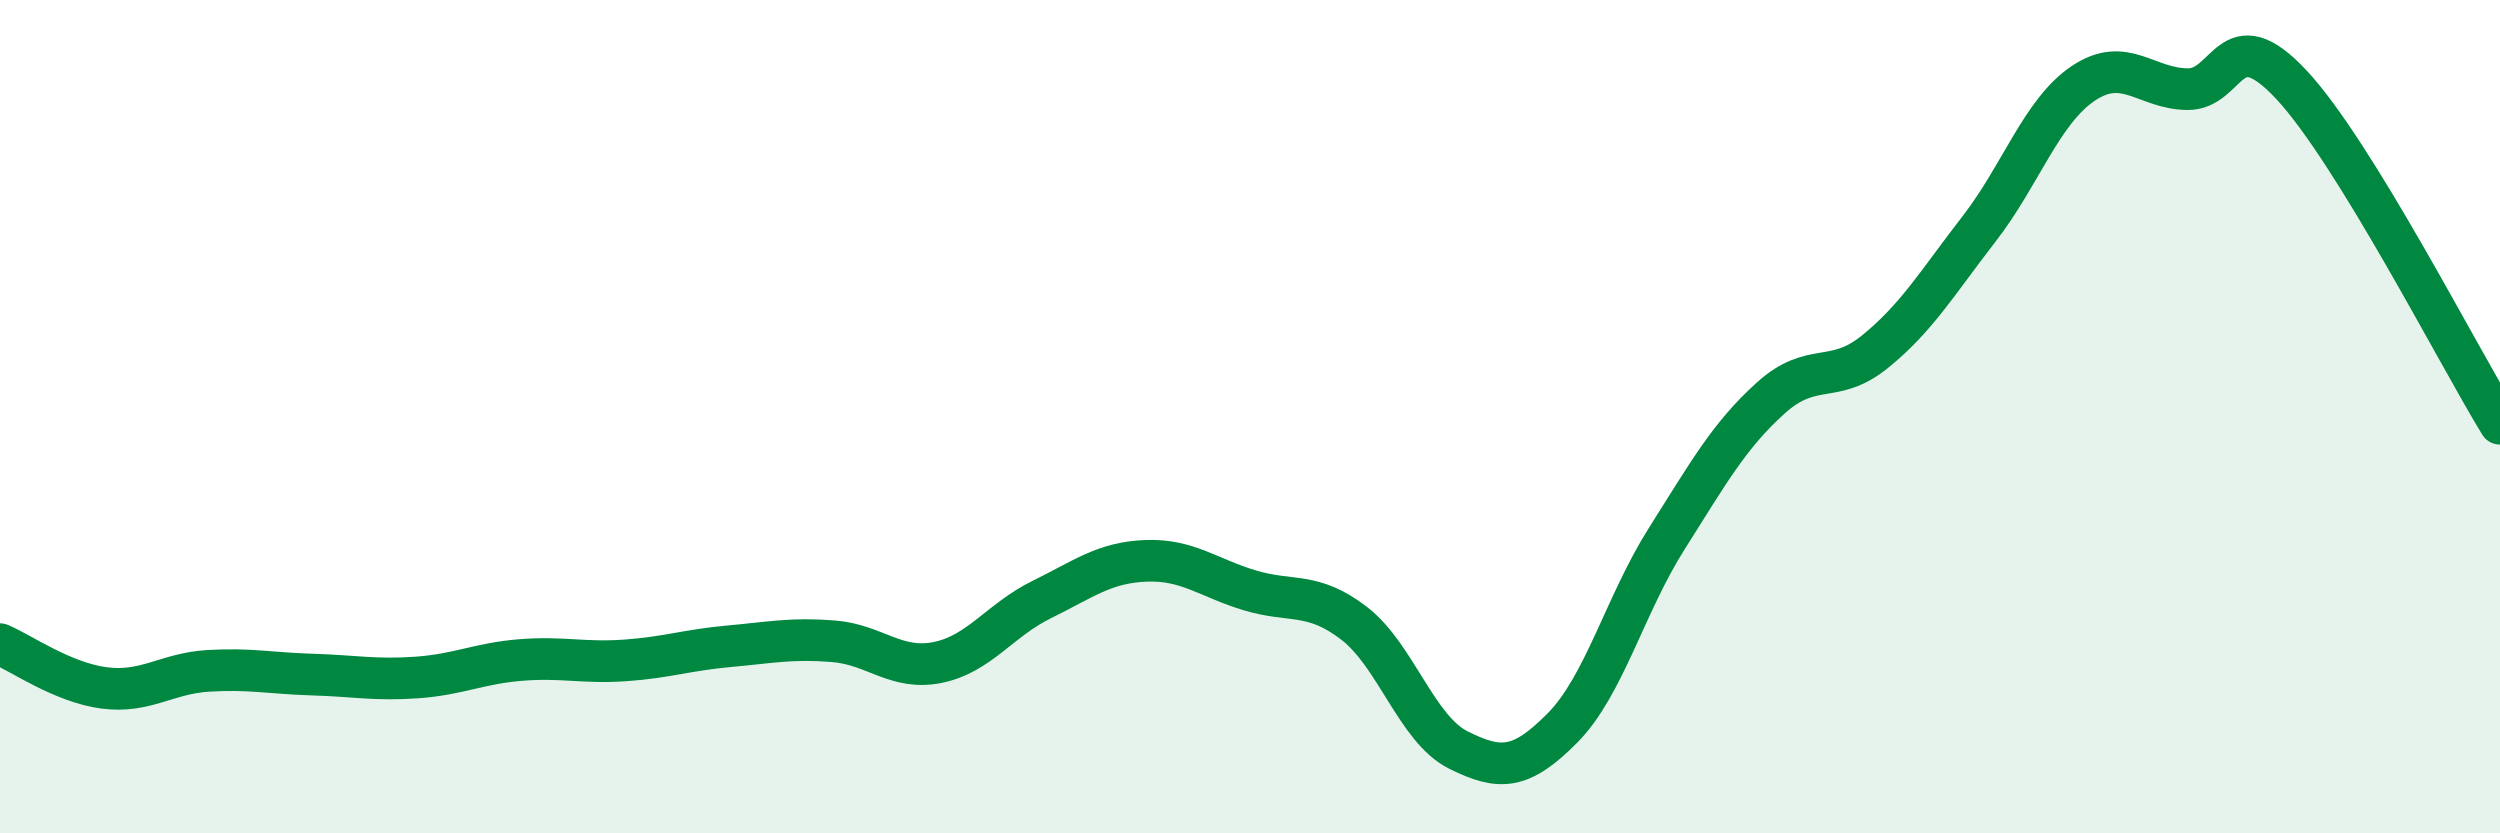 
    <svg width="60" height="20" viewBox="0 0 60 20" xmlns="http://www.w3.org/2000/svg">
      <path
        d="M 0,15.46 C 0.5,15.67 1.5,16.38 2.5,16.51 C 3.5,16.64 4,16.16 5,16.1 C 6,16.04 6.5,16.16 7.5,16.19 C 8.5,16.22 9,16.33 10,16.26 C 11,16.19 11.5,15.92 12.5,15.84 C 13.5,15.76 14,15.92 15,15.85 C 16,15.78 16.5,15.6 17.5,15.51 C 18.5,15.42 19,15.31 20,15.39 C 21,15.47 21.5,16.1 22.5,15.9 C 23.5,15.7 24,14.88 25,14.39 C 26,13.9 26.5,13.5 27.5,13.46 C 28.5,13.42 29,13.87 30,14.17 C 31,14.47 31.5,14.19 32.5,14.96 C 33.5,15.73 34,17.5 35,18 C 36,18.5 36.5,18.48 37.5,17.47 C 38.5,16.46 39,14.51 40,12.93 C 41,11.35 41.5,10.45 42.5,9.55 C 43.5,8.65 44,9.25 45,8.44 C 46,7.63 46.5,6.78 47.5,5.49 C 48.5,4.2 49,2.67 50,2 C 51,1.33 51.5,2.13 52.5,2.14 C 53.5,2.15 53.5,0.43 55,2.04 C 56.5,3.65 59,8.54 60,10.17L60 20L0 20Z"
        fill="#008740"
        opacity="0.1"
        stroke-linecap="round"
        stroke-linejoin="round"
      />
      <path
        d="M 0,15.46 C 0.5,15.67 1.5,16.38 2.5,16.51 C 3.5,16.64 4,16.16 5,16.1 C 6,16.04 6.5,16.16 7.5,16.19 C 8.5,16.22 9,16.33 10,16.26 C 11,16.19 11.5,15.92 12.5,15.84 C 13.5,15.76 14,15.92 15,15.85 C 16,15.78 16.5,15.6 17.5,15.51 C 18.5,15.42 19,15.31 20,15.39 C 21,15.47 21.5,16.1 22.5,15.9 C 23.5,15.7 24,14.88 25,14.39 C 26,13.9 26.5,13.5 27.5,13.46 C 28.5,13.42 29,13.87 30,14.17 C 31,14.47 31.5,14.19 32.5,14.96 C 33.5,15.73 34,17.5 35,18 C 36,18.5 36.5,18.48 37.5,17.47 C 38.5,16.46 39,14.51 40,12.93 C 41,11.35 41.5,10.45 42.5,9.55 C 43.5,8.65 44,9.25 45,8.44 C 46,7.63 46.5,6.78 47.5,5.49 C 48.5,4.2 49,2.67 50,2 C 51,1.33 51.5,2.13 52.5,2.14 C 53.5,2.15 53.5,0.43 55,2.04 C 56.5,3.65 59,8.54 60,10.17"
        stroke="#008740"
        stroke-width="1"
        fill="none"
        stroke-linecap="round"
        stroke-linejoin="round"
      />
    </svg>
  